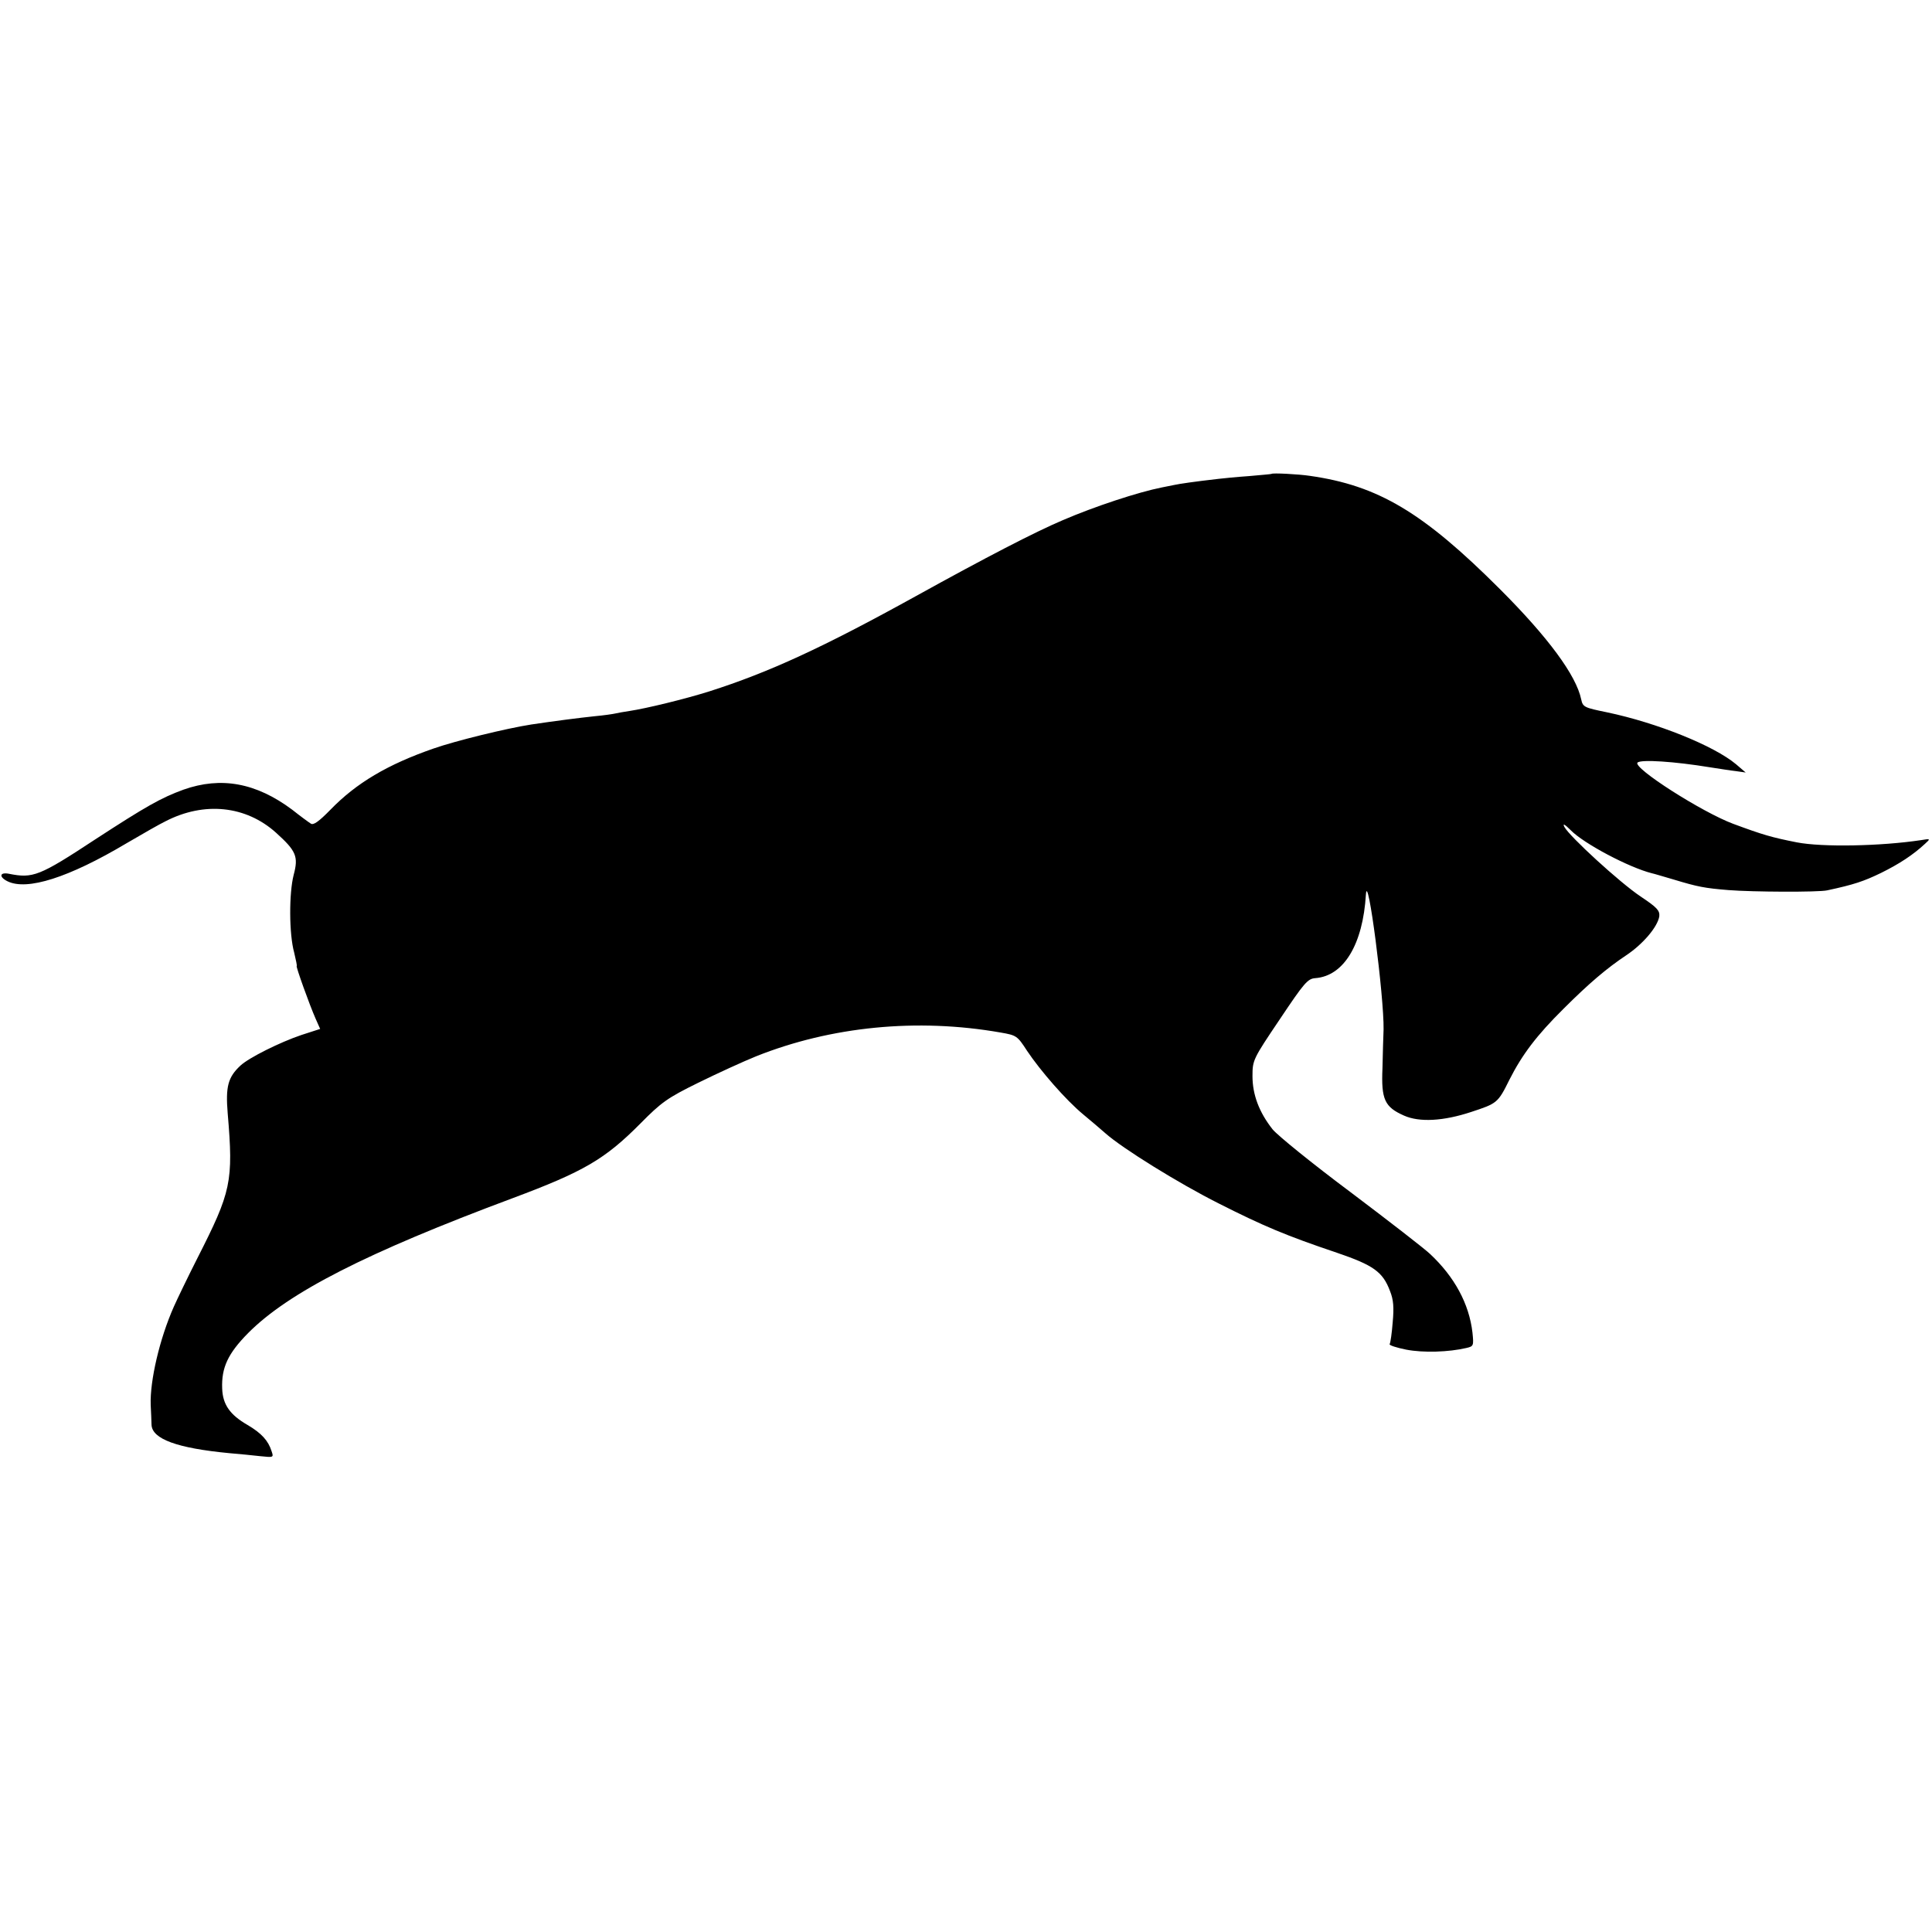<?xml version="1.0" standalone="no"?>
<!DOCTYPE svg PUBLIC "-//W3C//DTD SVG 20010904//EN"
 "http://www.w3.org/TR/2001/REC-SVG-20010904/DTD/svg10.dtd">
<svg version="1.0" xmlns="http://www.w3.org/2000/svg"
 width="700pt" height="700pt" viewBox="0 0 700 700"
 preserveAspectRatio="xMidYMid meet">
<g transform="translate(0,700) scale(0.1,-0.1)"
fill="#000000" stroke="none">
<path d="M4607 5283 c-1 -1 -38 -4 -82 -8 -44 -3 -93 -8 -110 -10 -88 -10
-142 -18 -160 -22 -11 -2 -31 -6 -45 -9 -86 -17 -244 -69 -360 -119 -101 -43
-277 -134 -530 -274 -340 -188 -534 -277 -750 -346 -89 -28 -229 -62 -289 -71
-20 -3 -43 -7 -51 -9 -8 -2 -42 -7 -75 -10 -57 -6 -143 -17 -230 -30 -90 -14
-274 -59 -354 -87 -167 -58 -280 -125 -374 -222 -42 -43 -62 -57 -71 -50 -8 5
-38 27 -67 50 -131 98 -258 121 -394 73 -82 -30 -135 -60 -321 -181 -202 -133
-225 -141 -311 -124 -34 7 -38 -11 -6 -27 71 -35 222 13 432 138 58 34 121 70
140 79 141 73 292 57 401 -41 73 -66 82 -86 64 -153 -17 -66 -17 -214 2 -282
6 -26 11 -48 9 -48 -4 0 46 -140 69 -192 l16 -36 -68 -22 c-77 -26 -190 -82
-221 -111 -45 -42 -54 -76 -46 -173 21 -248 13 -283 -110 -525 -35 -69 -73
-148 -85 -175 -52 -117 -87 -269 -84 -356 1 -25 3 -57 3 -72 2 -52 93 -85 281
-103 36 -3 87 -8 113 -11 48 -5 49 -5 41 18 -12 38 -36 65 -87 95 -64 37 -90
74 -92 132 -3 76 21 127 94 201 146 147 428 291 959 489 257 96 334 141 462
270 76 77 98 93 210 148 69 34 163 77 210 96 271 108 583 139 885 86 58 -10
61 -12 96 -66 48 -72 141 -179 204 -231 28 -23 64 -54 80 -68 62 -55 265 -181
410 -254 162 -82 245 -117 429 -179 132 -45 166 -69 192 -138 13 -32 15 -60
10 -114 -3 -39 -8 -74 -11 -79 -3 -4 25 -13 60 -20 62 -12 154 -9 218 6 26 6
27 8 22 56 -12 104 -65 202 -154 285 -20 19 -149 119 -287 223 -138 103 -265
206 -283 228 -49 62 -73 126 -73 193 0 58 2 62 99 206 89 133 101 147 129 149
103 8 172 122 183 303 6 92 66 -370 64 -489 -1 -25 -3 -88 -4 -140 -5 -114 8
-141 78 -172 56 -25 143 -20 243 13 94 31 97 32 139 117 46 91 99 161 196 257
92 92 157 147 226 193 62 41 115 104 121 142 2 21 -8 32 -68 72 -76 51 -257
217 -276 252 -7 14 1 10 23 -12 48 -49 211 -135 294 -156 6 -1 42 -12 80 -23
86 -26 111 -31 198 -38 88 -7 325 -8 357 -1 98 21 133 33 195 63 67 33 117 66
160 106 20 18 20 19 -15 13 -146 -22 -358 -26 -450 -8 -91 18 -122 27 -230 67
-113 42 -365 203 -347 222 13 12 134 4 262 -17 33 -5 76 -12 95 -14 l35 -5
-35 30 c-80 67 -286 150 -467 188 -83 17 -88 19 -94 47 -18 87 -120 225 -294
399 -279 279 -442 376 -690 411 -40 6 -135 11 -138 7z"/>
</g>
</svg>
